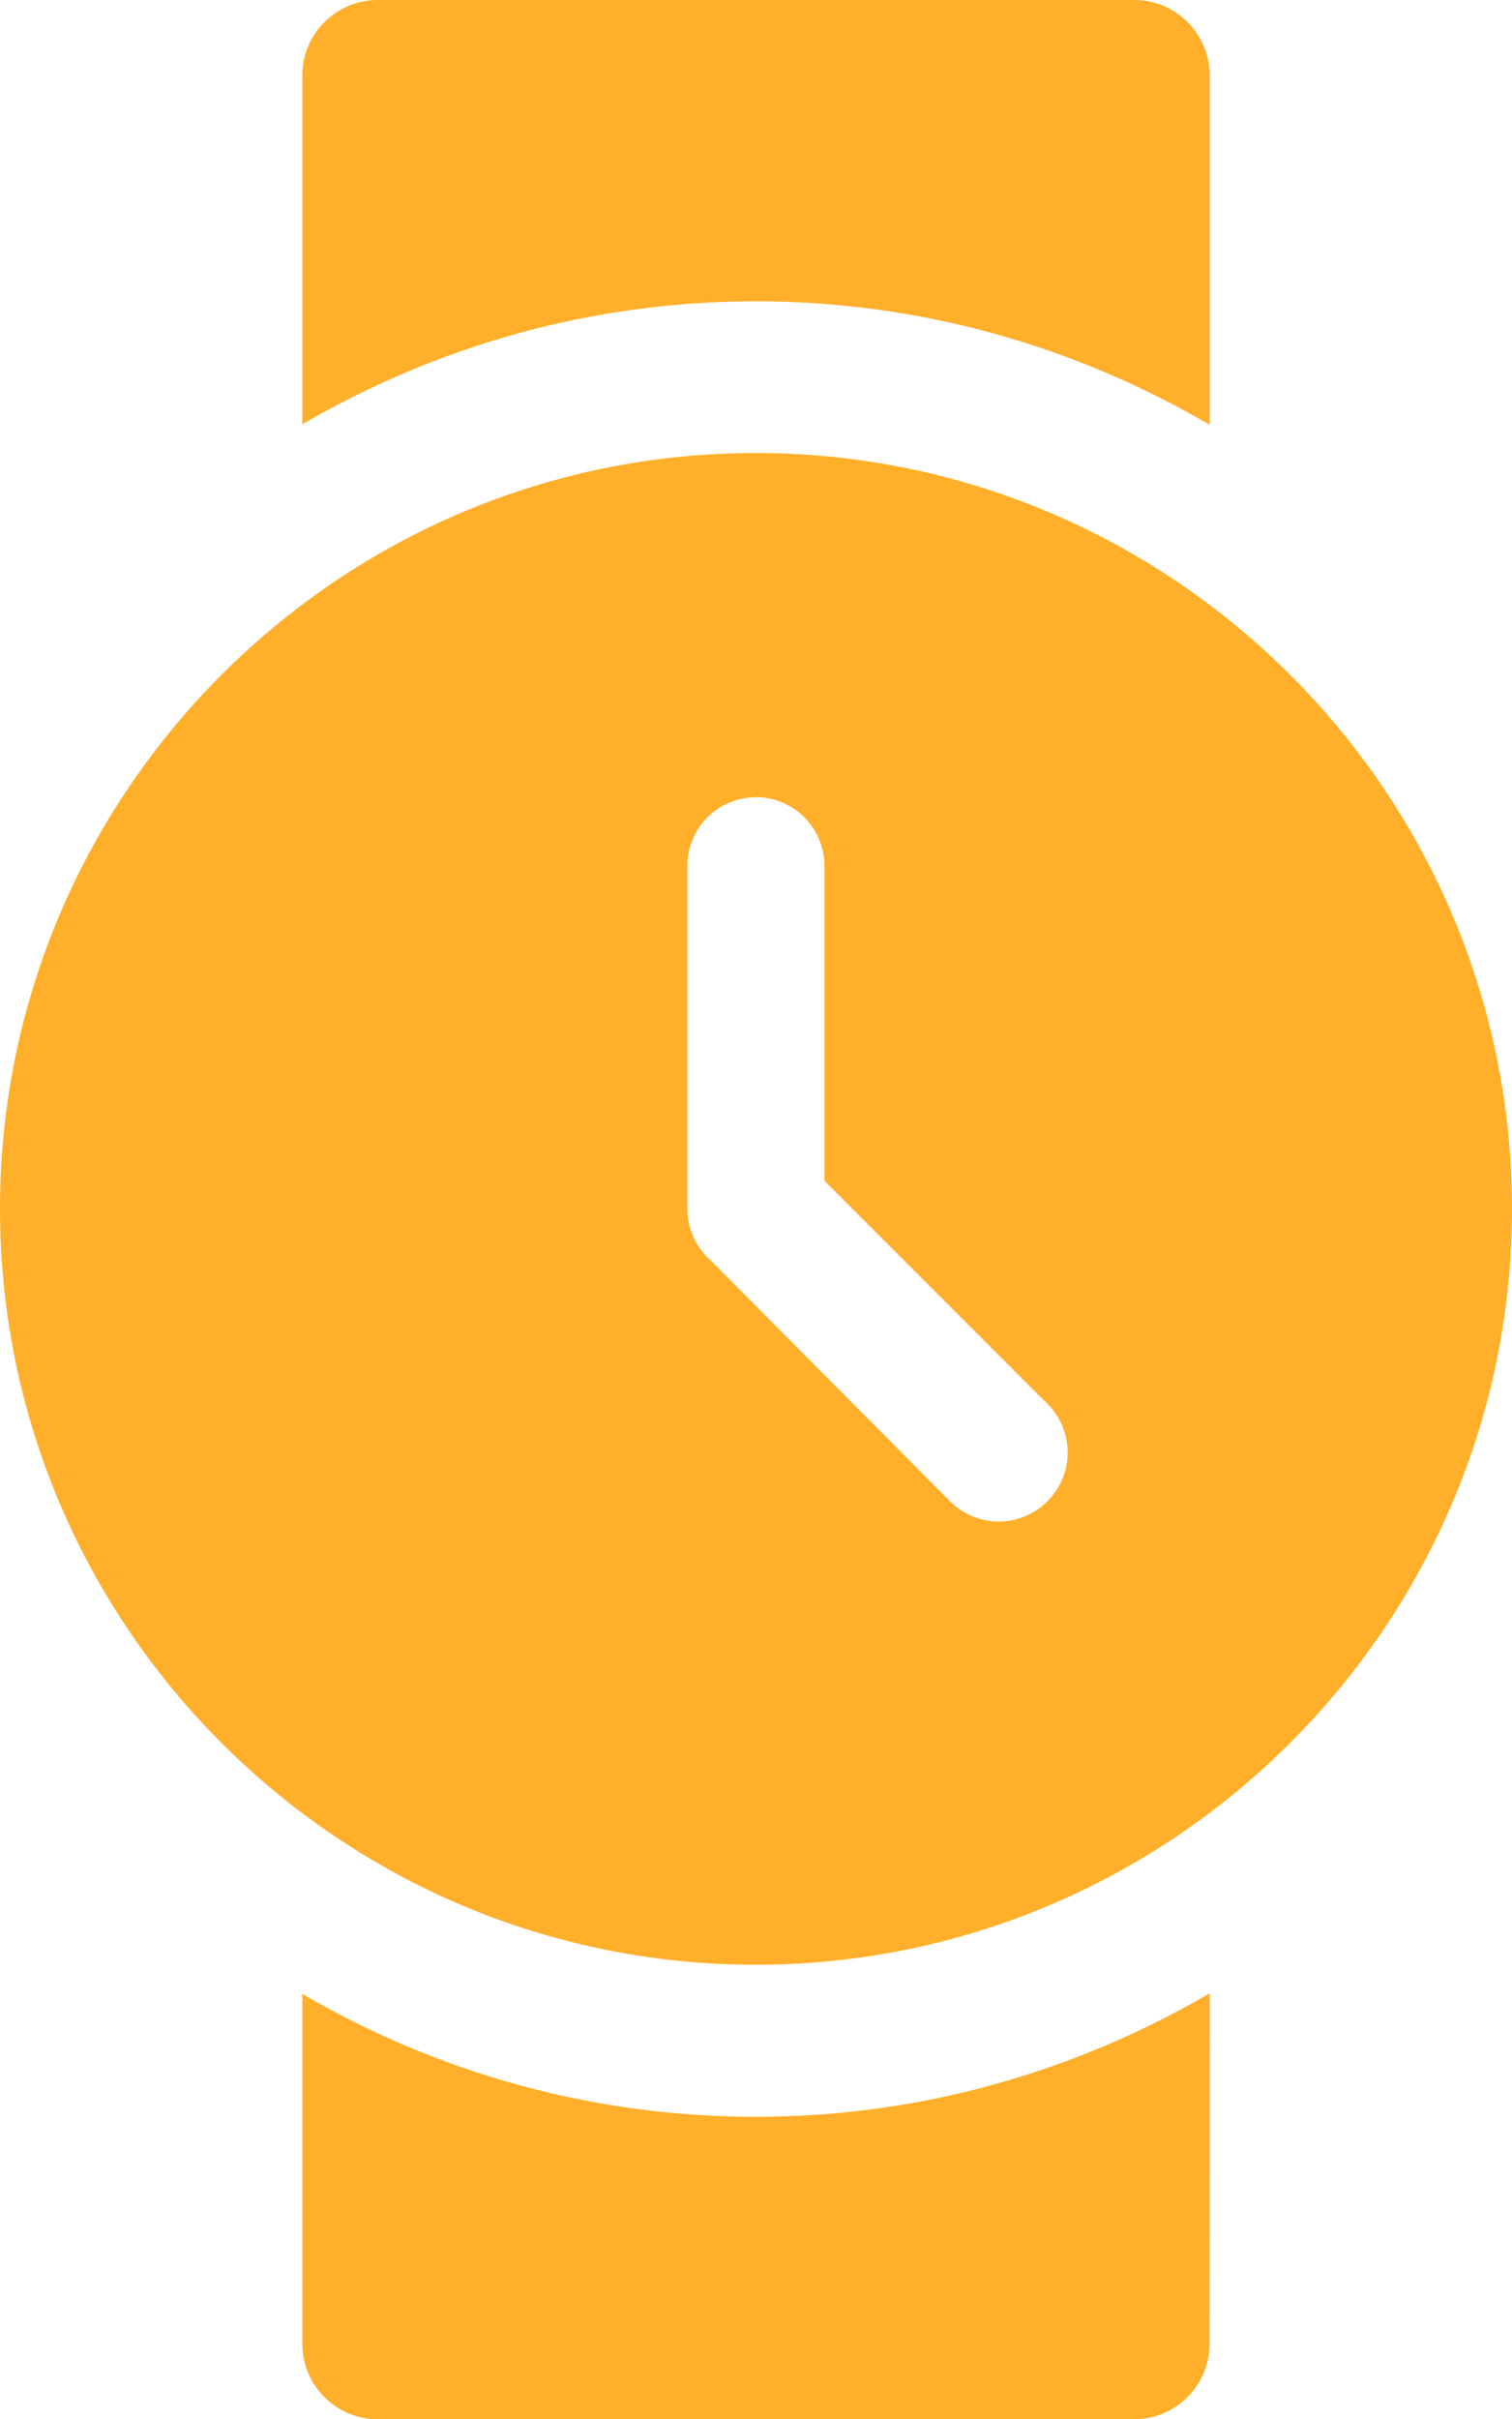 <?xml version="1.0" encoding="UTF-8" standalone="no"?>
<svg xmlns:inkscape="http://www.inkscape.org/namespaces/inkscape" xmlns:sodipodi="http://sodipodi.sourceforge.net/DTD/sodipodi-0.dtd" xmlns="http://www.w3.org/2000/svg" xmlns:svg="http://www.w3.org/2000/svg" version="1.1" viewBox="-5 -10 41.672 66.649" id="svg3" sodipodi:docname="montre.svg" width="41.672" height="66.649" inkscape:version="1.4.2 (f4327f4, 2025-05-13)">
  <defs id="defs3"></defs>
  <path d="m 5.422,-10 c -1.145,-0.004 -2.078,0.914 -2.09,2.059 v 9.629 c 3.68,-2.144 7.949,-3.387 12.492,-3.387 4.555,0 8.824,1.246 12.516,3.402 v -9.645 c -0.012,-1.145 -0.949,-2.063 -2.09,-2.059 z m 10.402,16.641 c -1.746,0 -3.434,0.27 -5.012,0.766 h 10.02 c -1.582,-0.496 -3.258,-0.766 -5.004,-0.766 z M 10.836,39.227 c 1.57,0.492 3.25,0.758 4.988,0.758 1.699,0 3.332,-0.254 4.875,-0.723 z m 17.504,5.688 c -3.691,2.152 -7.961,3.402 -12.516,3.402 -4.543,0 -8.812,-1.238 -12.492,-3.387 v 9.629 c -0.004,1.156 0.934,2.098 2.09,2.09 h 20.824 c 1.156,0.004 2.098,-0.934 2.09,-2.09 z" id="path1" style="fill:#ffaf2a;fill-opacity:1"></path>
  <path d="M 15.824,2.48 C 4.344,2.48 -5,11.828 -5,23.304 c 0,11.48 9.348,20.824 20.824,20.824 11.48,0 20.848,-9.348 20.848,-20.824 0,-11.48 -9.367,-20.824 -20.848,-20.824 z m 0,9.48 c 0.504,0 0.988,0.199 1.344,0.555 0.355,0.359 0.559,0.844 0.555,1.348 v 8.668 l 6.144,6.144 c 0.359,0.355 0.559,0.84 0.559,1.344 0,0.504 -0.199,0.984 -0.559,1.34 -0.355,0.359 -0.836,0.559 -1.34,0.559 -0.504,0 -0.988,-0.199 -1.344,-0.559 l -6.625,-6.664 v 0.004 c -0.391,-0.359 -0.613,-0.863 -0.613,-1.391 v -9.445 c -0.008,-1.043 0.832,-1.891 1.875,-1.898 z" id="path2" style="fill:#ffaf2a;fill-opacity:1"></path>
</svg>
